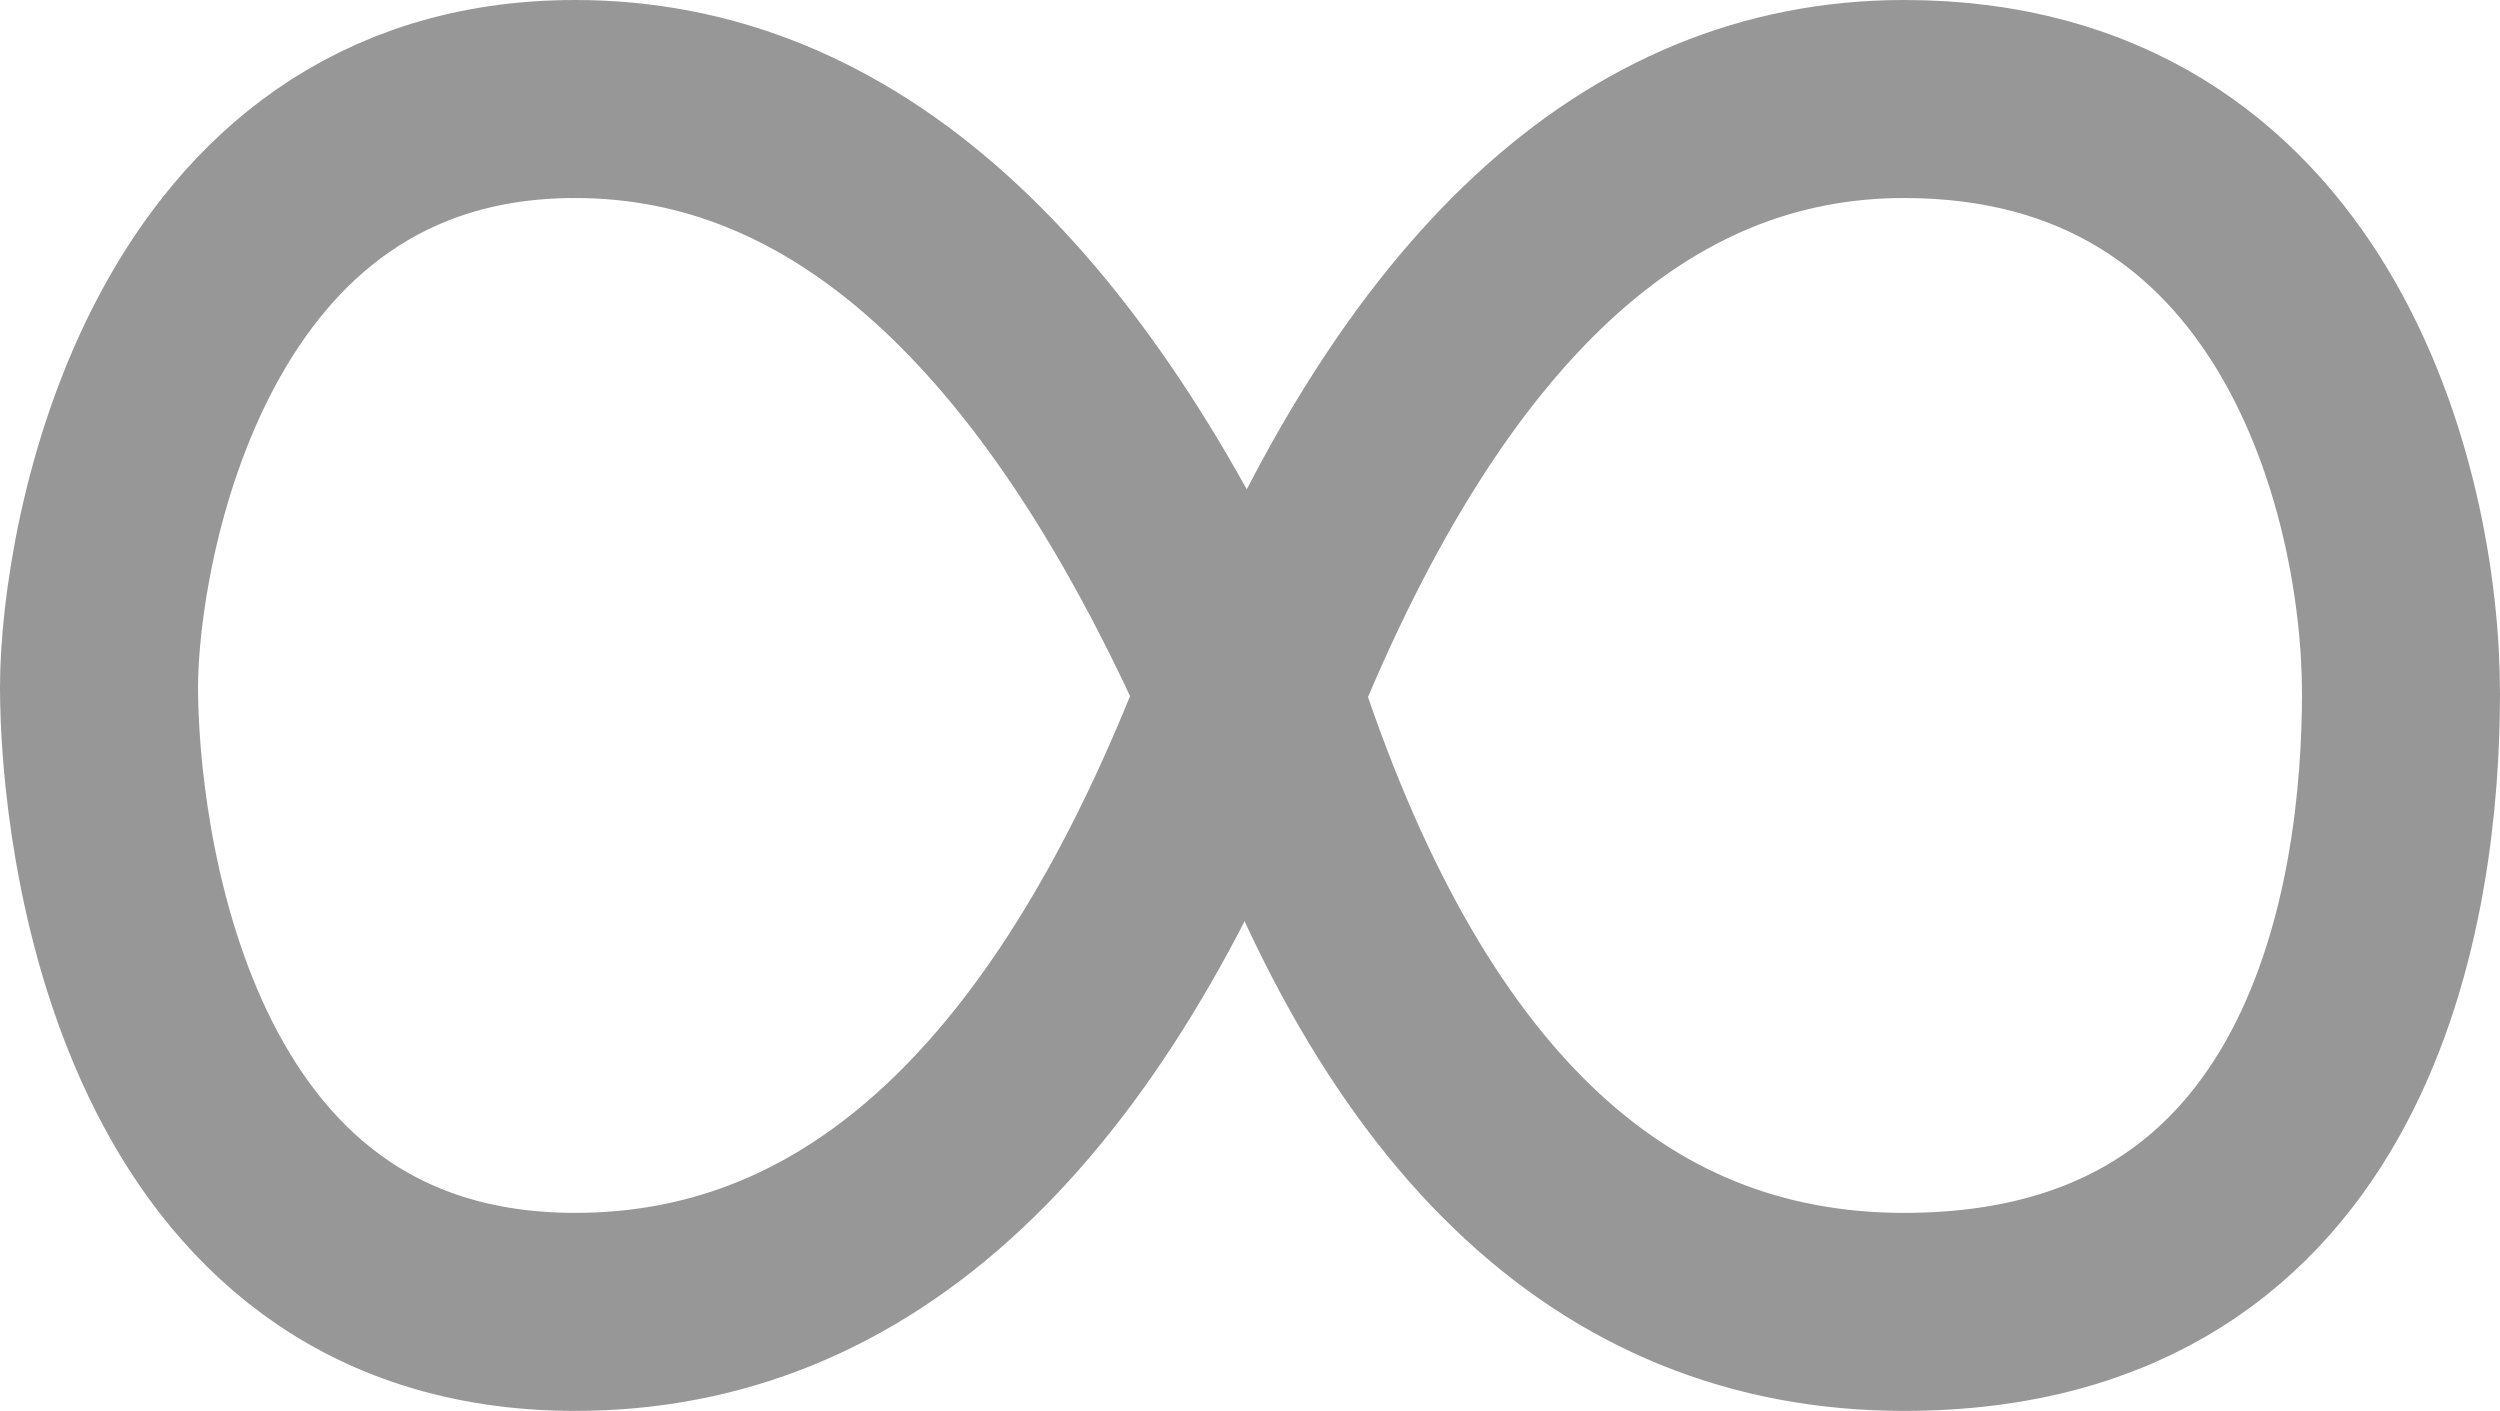 <?xml version="1.0" encoding="UTF-8"?>
<svg width="101px" height="57px" viewBox="0 0 101 57" version="1.1" xmlns="http://www.w3.org/2000/svg" xmlns:xlink="http://www.w3.org/1999/xlink">
    <title>Group 4</title>
    <g id="Page-2" stroke="none" stroke-width="1" fill="none" fill-rule="evenodd">
        <g id="Pixel-Slate" transform="translate(-653, -229)" stroke="#979797" stroke-width="8">
            <g id="Group-4" transform="translate(657, 233)">
                <path d="M46,24.01 C38.867,8.003 29.946,0 19.237,0 C3.172,0 0,17.94 0,23.765 C0,29.59 2.067,49 19.237,49 C30.683,49 39.604,40.67 46,24.01 Z" id="Path-3"></path>
                <path d="M47,24.01 C53.469,8.003 62.111,0 72.927,0 C89.151,0 93,15.871 93,24.01 C93,32.149 90.785,49 72.927,49 C61.022,49 52.379,40.67 47,24.01 Z" id="Path-4"></path>
            </g>
        </g>
    </g>
</svg>